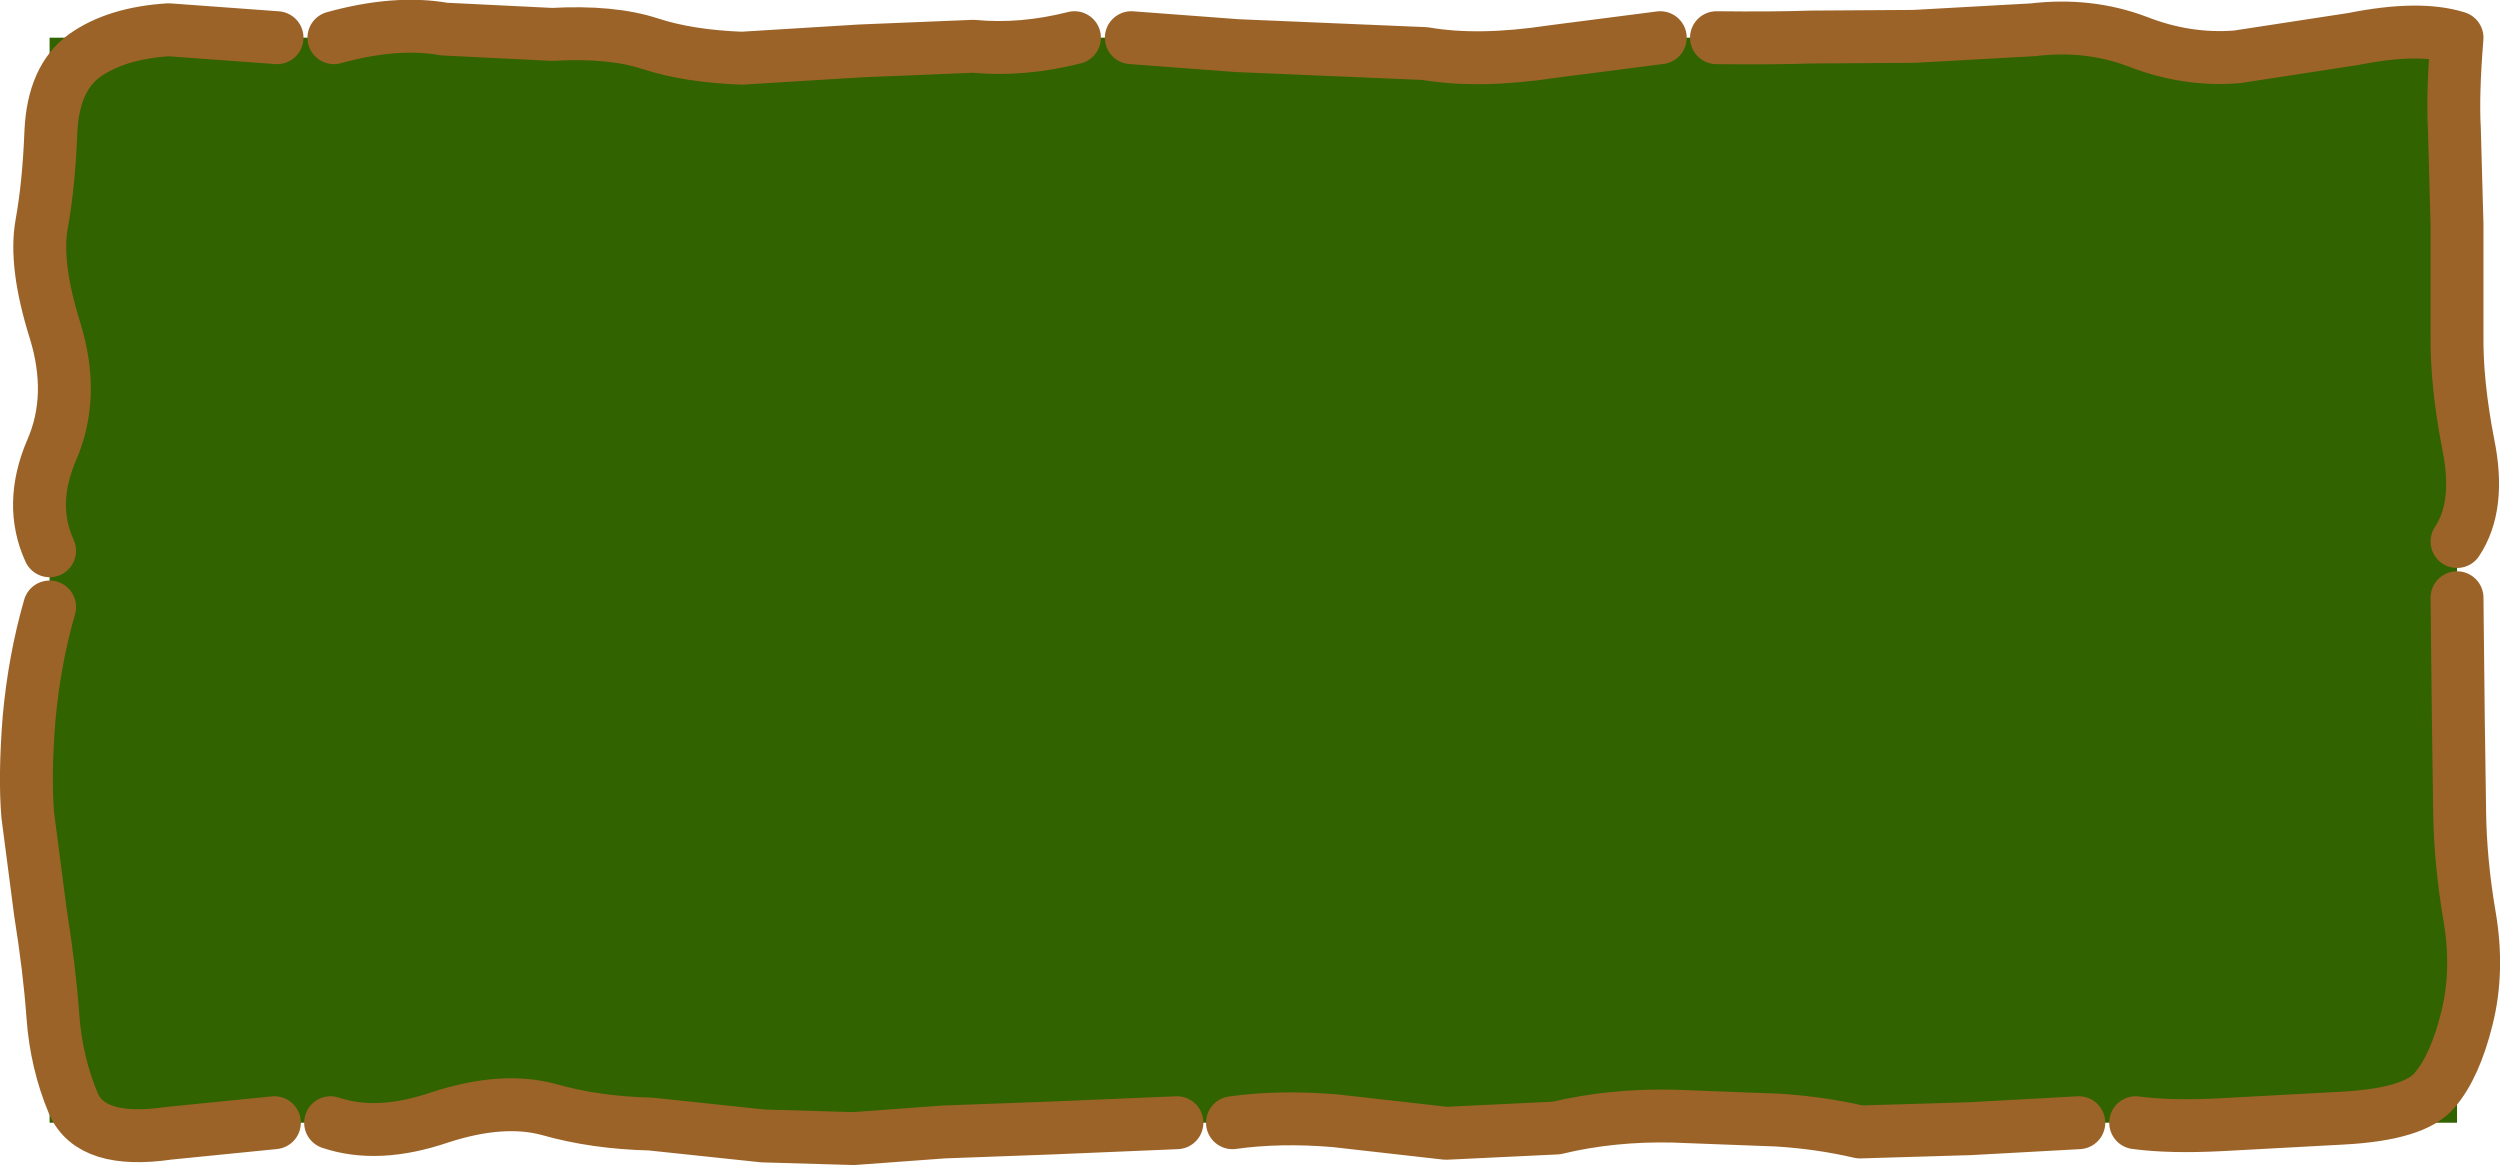 <?xml version="1.0" encoding="UTF-8" standalone="no"?>
<svg xmlns:xlink="http://www.w3.org/1999/xlink" height="88.35px" width="189.05px" xmlns="http://www.w3.org/2000/svg">
  <g transform="matrix(1.0, 0.0, 0.0, 1.0, 94.8, 43.9)">
    <path d="M91.0 41.0 L-91.05 41.0 -91.05 -41.05 91.0 -41.05 91.0 41.0" fill="#316300" fill-rule="evenodd" stroke="none"/>
    <path d="M30.75 -41.05 L22.6 -40.0 Q17.0 -39.15 12.95 -39.85 L5.85 -40.15 -1.25 -40.45 -9.25 -41.05 M91.0 -2.95 Q92.8 -5.65 91.85 -10.3 90.95 -14.95 91.0 -18.6 L91.0 -26.9 90.8 -34.15 Q90.65 -36.75 91.0 -41.05 88.15 -41.95 83.15 -40.95 L74.35 -39.6 Q70.55 -39.3 66.85 -40.75 63.15 -42.15 58.95 -41.65 L49.95 -41.15 42.15 -41.1 Q39.2 -41.0 35.0 -41.05 M66.7 41.0 Q69.3 41.35 73.15 41.15 L82.4 40.65 Q87.8 40.35 89.3 38.55 90.85 36.75 91.75 33.1 92.65 29.5 91.95 25.4 91.25 21.3 91.2 17.55 L91.1 10.55 91.0 1.3 M-1.6 41.0 Q1.95 40.5 6.15 40.85 L14.55 41.8 22.9 41.4 Q27.05 40.4 31.7 40.5 L39.6 40.8 Q42.85 41.0 45.85 41.7 L54.2 41.45 62.4 41.0 M-73.85 -41.05 L-82.05 -41.65 Q-86.0 -41.4 -88.4 -39.7 -90.75 -38.0 -90.95 -34.0 -91.1 -30.0 -91.65 -26.95 -92.2 -23.9 -90.65 -18.95 -89.1 -13.95 -90.9 -9.85 -92.65 -5.75 -91.05 -2.25 M-13.55 -41.05 Q-17.5 -40.05 -21.2 -40.4 L-29.75 -40.05 -38.7 -39.5 Q-42.75 -39.65 -45.65 -40.6 -48.55 -41.55 -53.05 -41.3 L-61.2 -41.7 Q-64.85 -42.35 -69.55 -41.05 M-69.8 41.0 Q-66.25 42.2 -61.55 40.6 -56.8 39.05 -53.3 40.0 -49.8 41.0 -45.6 41.1 L-37.1 42.0 -30.25 42.2 -23.45 41.7 -15.3 41.4 -5.8 41.0 M-91.05 2.0 Q-92.2 6.0 -92.6 10.4 -92.95 14.8 -92.7 17.75 L-91.75 25.05 Q-91.05 29.45 -90.8 32.95 -90.55 36.45 -89.25 39.55 -87.9 42.65 -82.05 41.8 L-74.05 41.0" fill="none" stroke="#9c6329" stroke-linecap="round" stroke-linejoin="round" stroke-width="4.0"/>
  </g>
</svg>
